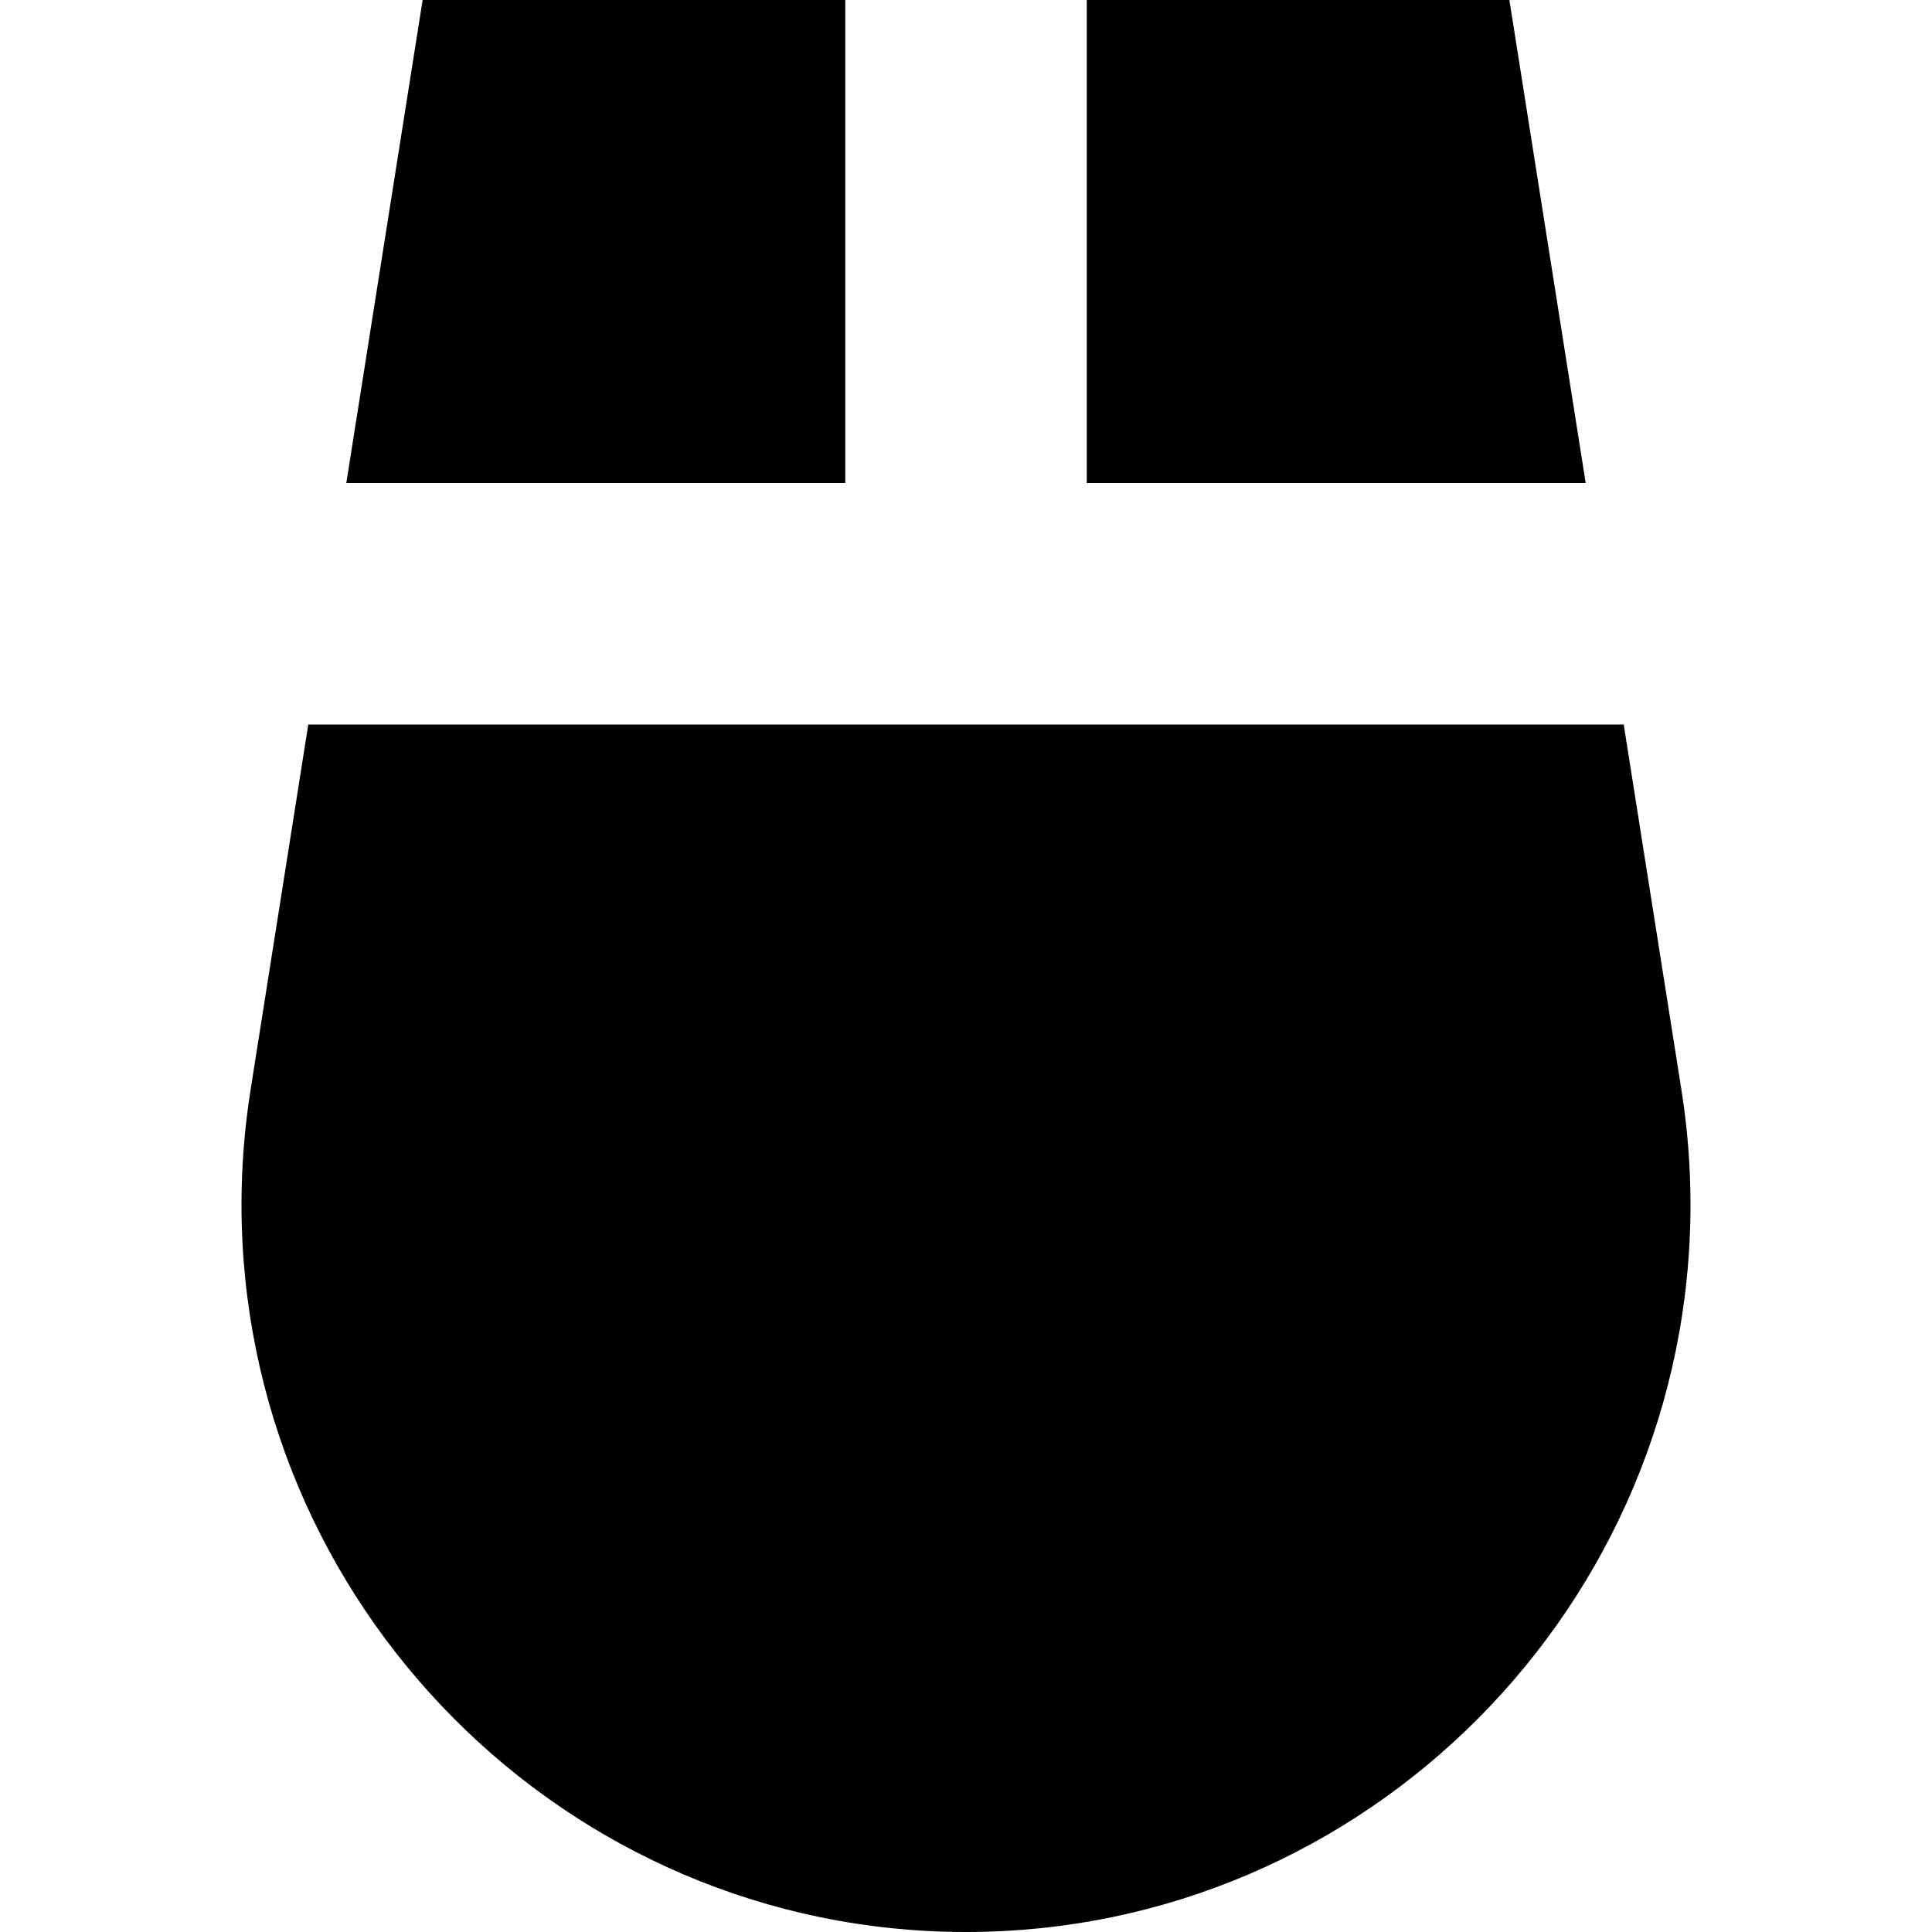 <svg xmlns="http://www.w3.org/2000/svg" width="800px" height="800px" viewBox="0 0 16 16" fill="none"><path d="M2.868 4H7V0H3.5L2.868 4Z" fill="#000000"></path><path d="M2.553 6L2.074 9.033C2.025 9.344 2 9.66 2 9.975C2 13.289 4.686 16 8 16C11.314 16 14 13.289 14 9.975C14 9.66 13.975 9.344 13.926 9.033L13.447 6H2.553Z" fill="#000000"></path><path d="M13.132 4L12.5 0H9V4H13.132Z" fill="#000000"></path></svg>